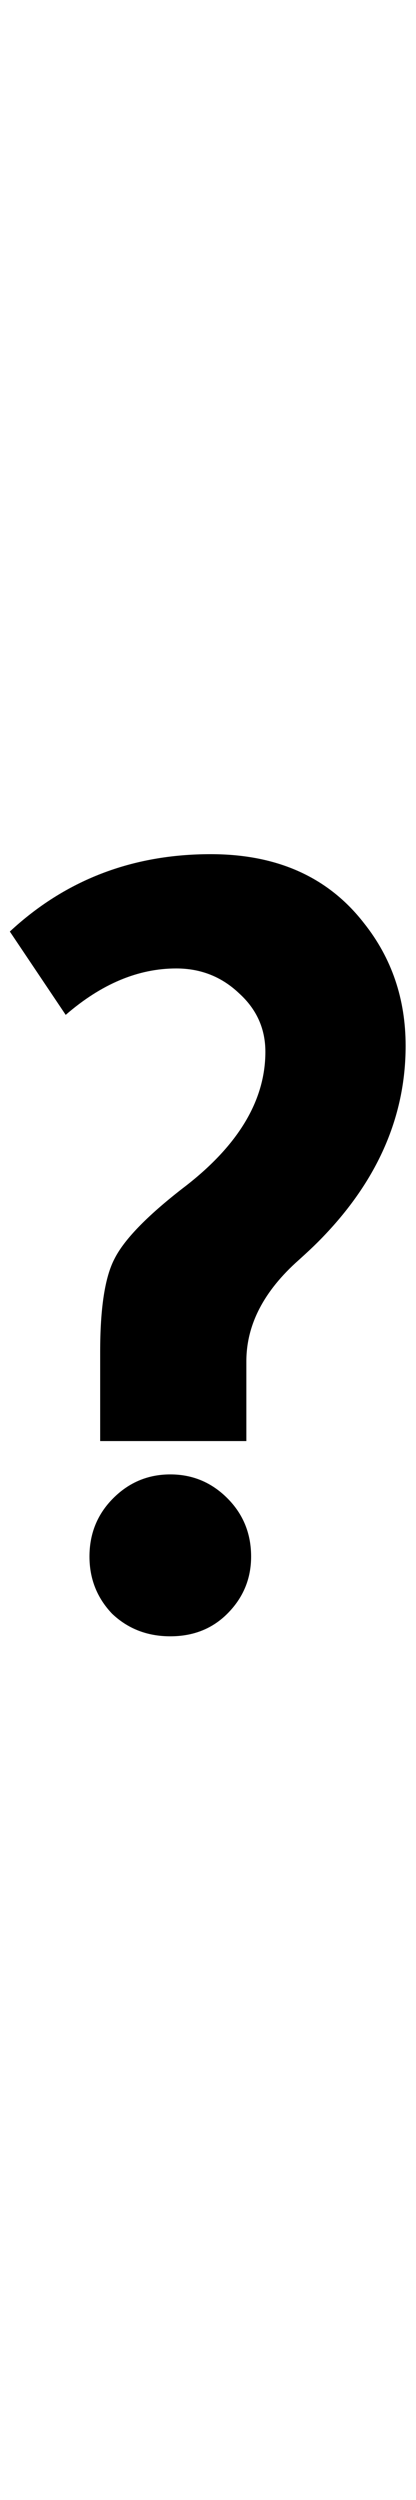 <svg width="14" height="84" viewBox="0 0 14 27" fill="none" xmlns="http://www.w3.org/2000/svg">
    <path d="M8.291 19.92H3.371V16.92C3.371 15.453 3.531 14.413 3.851 13.8C4.171 13.16 4.931 12.373 6.131 11.44C7.998 10.027 8.931 8.493 8.931 6.84C8.931 6.067 8.638 5.413 8.051 4.88C7.464 4.32 6.758 4.04 5.931 4.04C4.651 4.04 3.411 4.56 2.211 5.6L0.331 2.8C2.198 1.067 4.451 0.2 7.091 0.2C9.331 0.2 11.051 0.973 12.251 2.52C13.184 3.693 13.651 5.067 13.651 6.64C13.651 9.067 12.665 11.267 10.691 13.24C10.531 13.4 10.318 13.6 10.051 13.84C8.878 14.88 8.291 16.013 8.291 17.24V19.92ZM3.011 23.8C3.011 23.027 3.278 22.373 3.811 21.84C4.344 21.307 4.984 21.04 5.731 21.04C6.478 21.04 7.118 21.307 7.651 21.84C8.184 22.373 8.451 23.027 8.451 23.8C8.451 24.547 8.184 25.187 7.651 25.72C7.144 26.227 6.504 26.48 5.731 26.48C4.958 26.48 4.304 26.227 3.771 25.72C3.264 25.187 3.011 24.547 3.011 23.8Z" fill="currentColor"/>
</svg>
